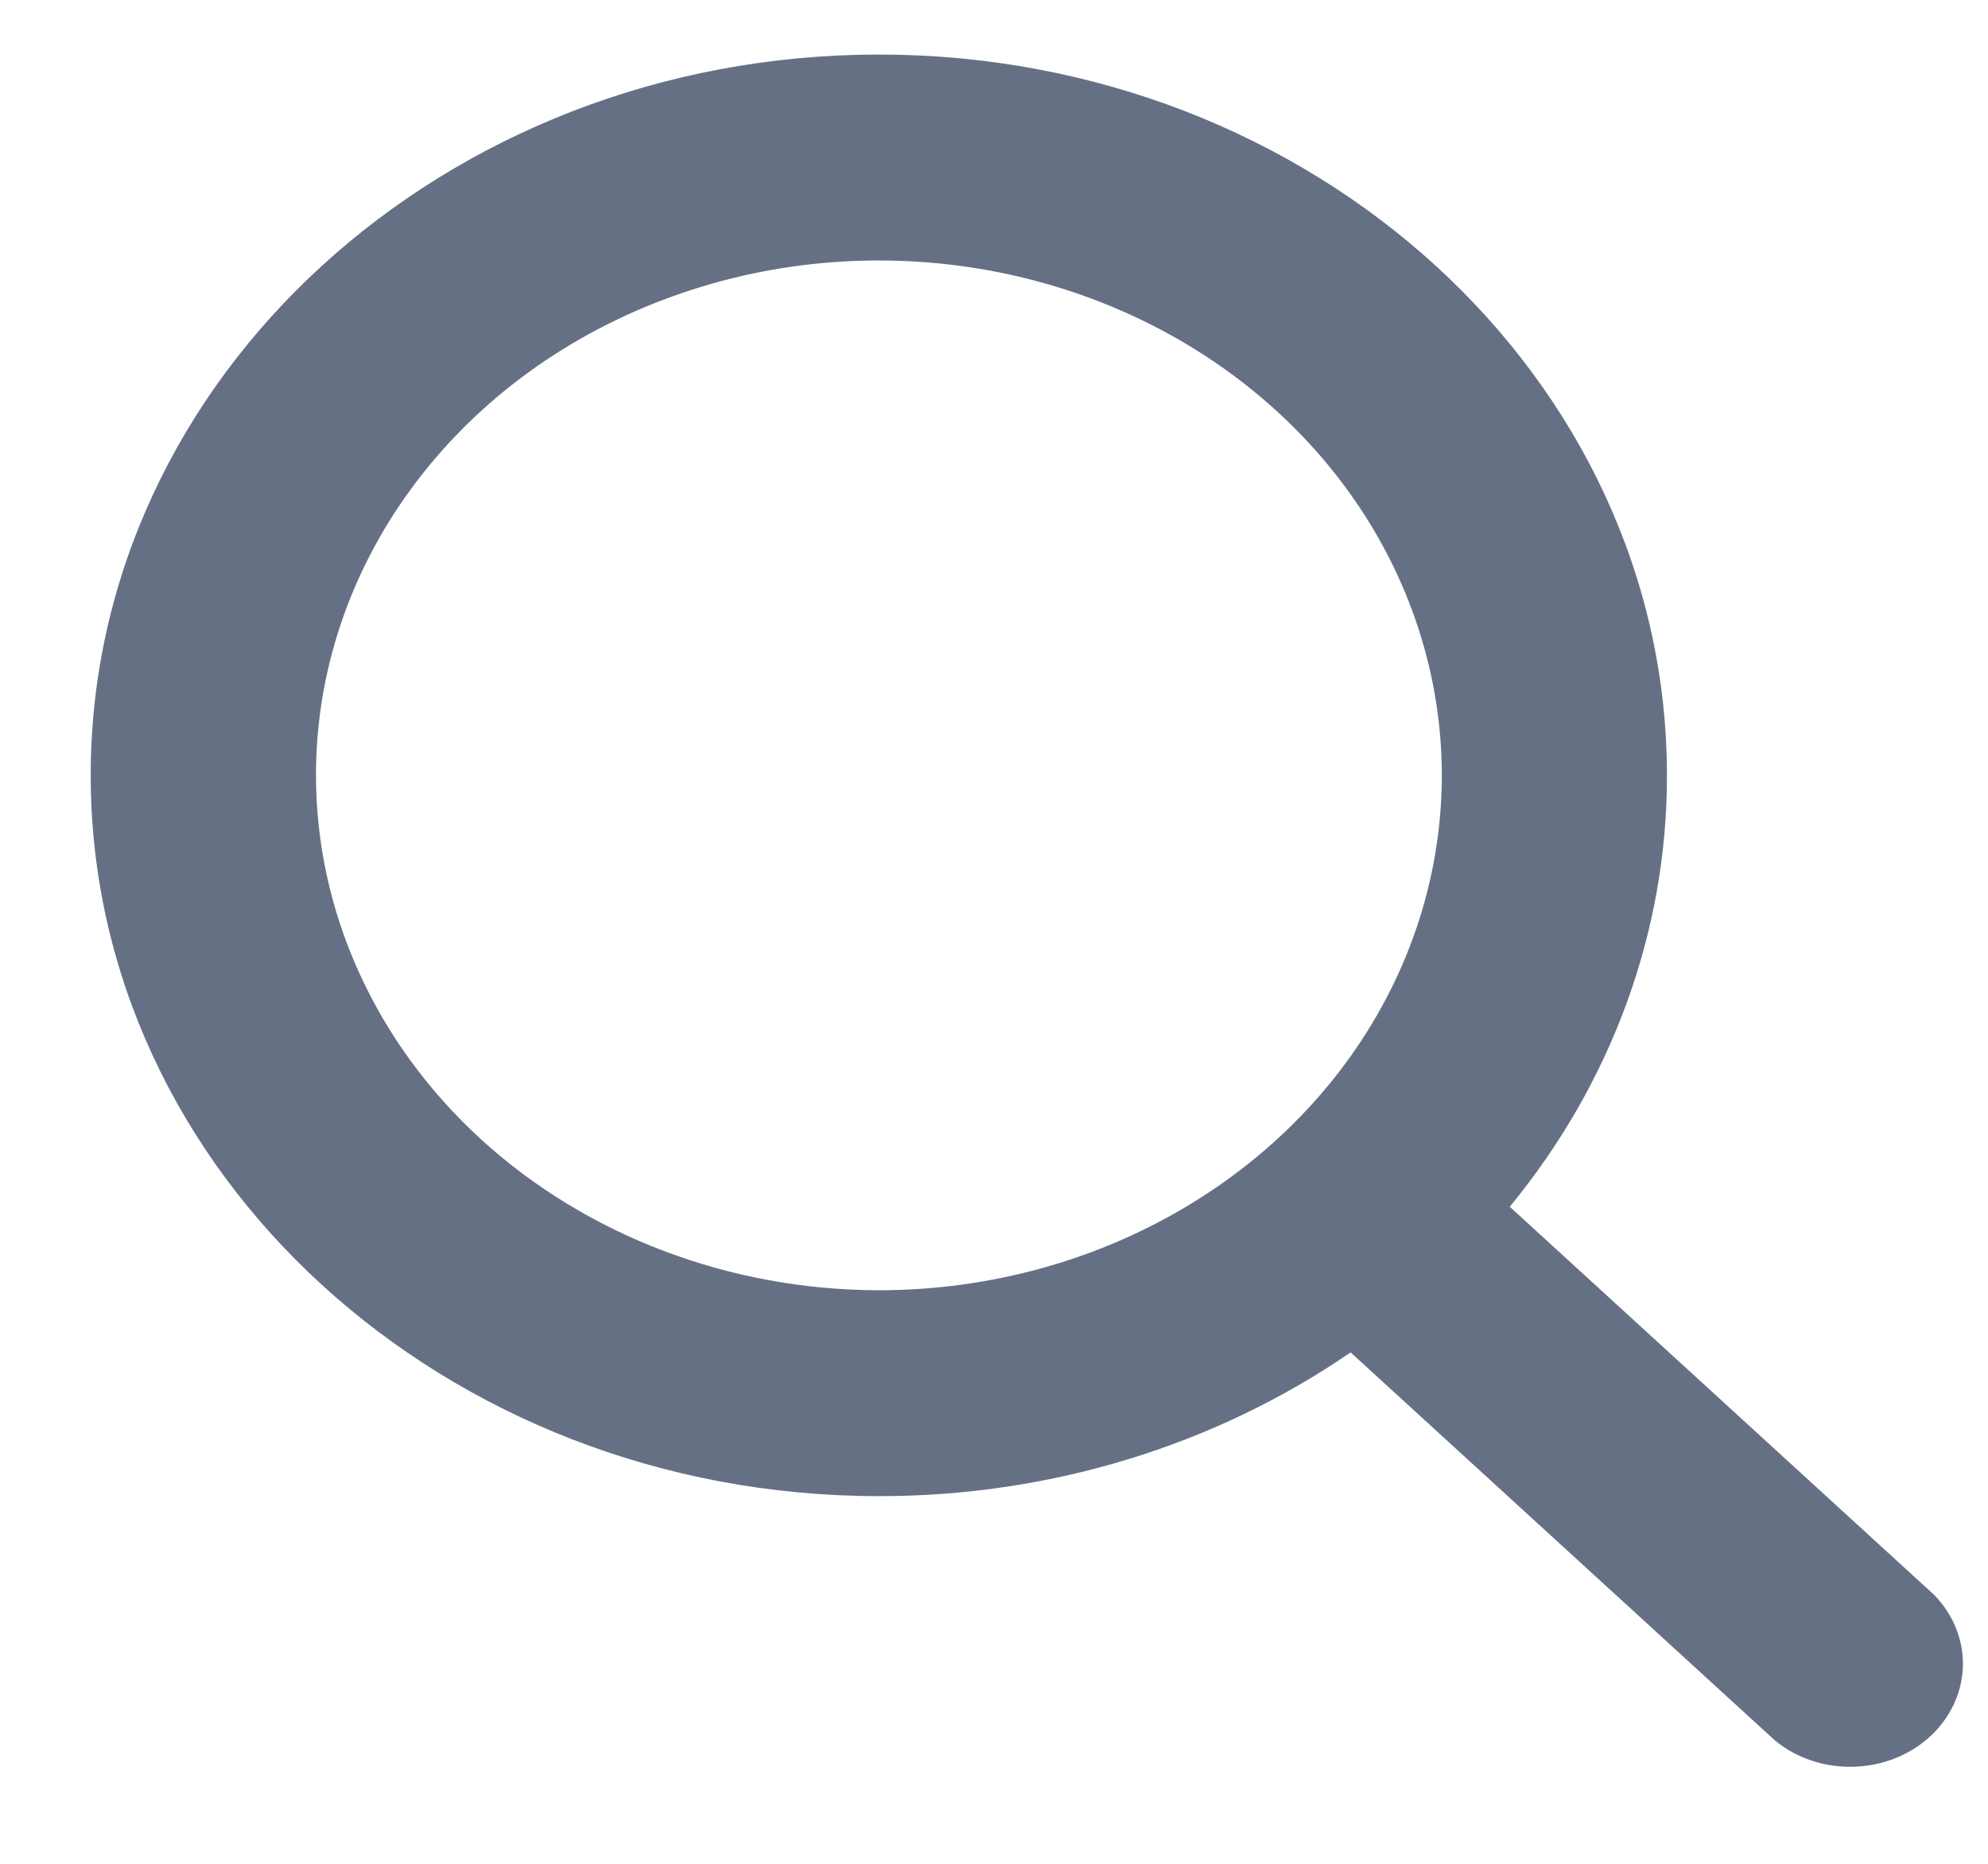<svg width="16" height="15" viewBox="0 0 16 15" fill="none" xmlns="http://www.w3.org/2000/svg">
<path d="M15.567 12.836L12.151 9.712C12.974 8.711 13.418 7.492 13.416 6.24C13.416 3.041 10.571 0.439 7.073 0.439C3.576 0.439 0.73 3.041 0.73 6.24C0.73 9.439 3.576 12.041 7.073 12.041C8.443 12.043 9.775 11.637 10.87 10.884L14.286 14.008C14.459 14.15 14.684 14.225 14.916 14.219C15.148 14.213 15.368 14.127 15.532 13.977C15.696 13.827 15.791 13.625 15.798 13.413C15.804 13.201 15.722 12.995 15.567 12.836ZM2.543 6.24C2.543 5.42 2.808 4.619 3.306 3.938C3.804 3.256 4.512 2.725 5.34 2.412C6.167 2.098 7.078 2.016 7.957 2.176C8.836 2.336 9.643 2.73 10.277 3.31C10.911 3.889 11.342 4.628 11.517 5.432C11.692 6.235 11.602 7.069 11.259 7.826C10.916 8.583 10.335 9.23 9.59 9.685C8.845 10.141 7.969 10.384 7.073 10.384C5.872 10.382 4.721 9.945 3.871 9.169C3.022 8.392 2.544 7.339 2.543 6.24Z" fill="#667085"/>
</svg>
